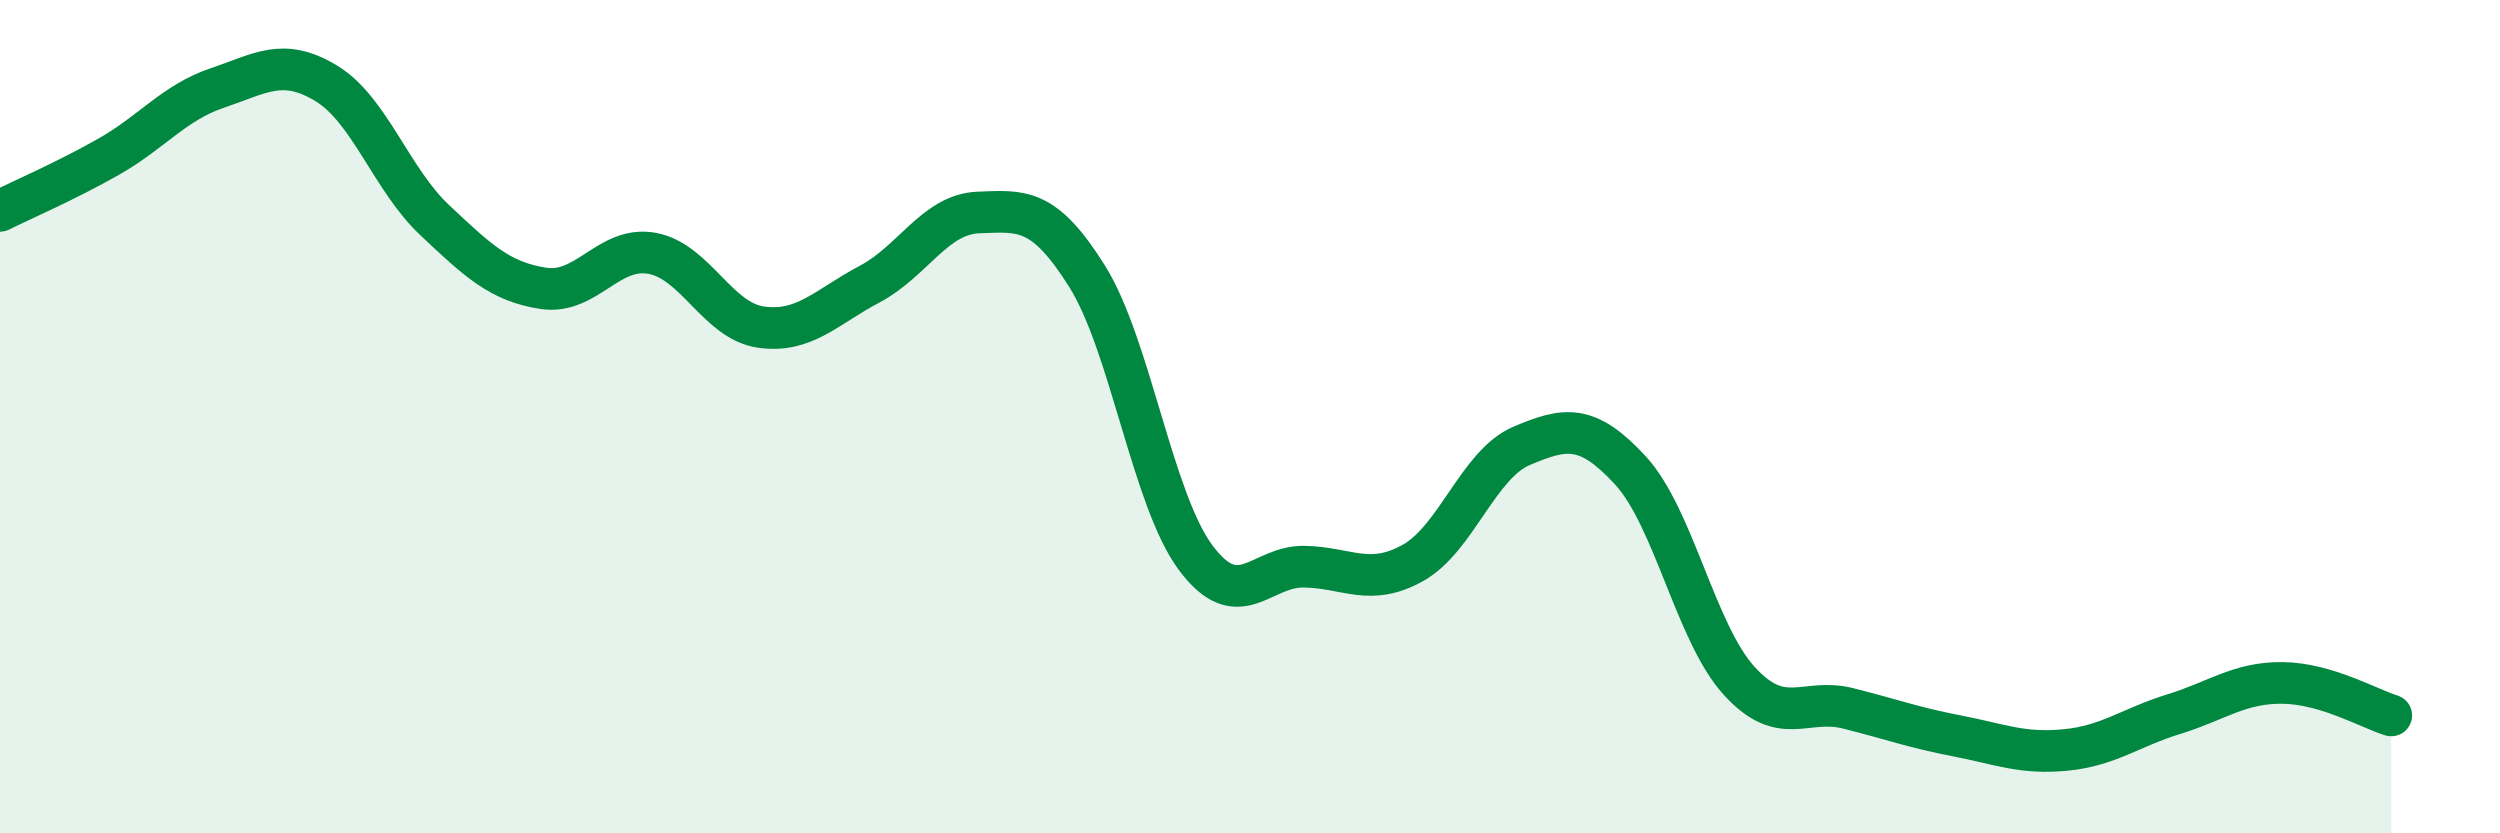 
    <svg width="60" height="20" viewBox="0 0 60 20" xmlns="http://www.w3.org/2000/svg">
      <path
        d="M 0,5.06 C 0.52,4.8 1.57,4.35 2.61,3.76 C 3.65,3.17 4.18,2.46 5.22,2.11 C 6.26,1.76 6.79,1.37 7.83,2 C 8.87,2.63 9.39,4.3 10.43,5.28 C 11.47,6.26 12,6.76 13.04,6.92 C 14.08,7.08 14.61,5.89 15.65,6.08 C 16.69,6.27 17.22,7.7 18.26,7.85 C 19.3,8 19.83,7.37 20.87,6.82 C 21.91,6.27 22.44,5.14 23.48,5.1 C 24.52,5.06 25.05,4.97 26.09,6.63 C 27.13,8.29 27.66,12 28.7,13.39 C 29.74,14.78 30.26,13.58 31.3,13.6 C 32.34,13.62 32.87,14.09 33.91,13.51 C 34.95,12.93 35.48,11.14 36.52,10.7 C 37.56,10.26 38.09,10.16 39.13,11.29 C 40.17,12.42 40.7,15.2 41.74,16.34 C 42.78,17.48 43.31,16.74 44.35,17 C 45.39,17.26 45.92,17.46 46.96,17.66 C 48,17.86 48.53,18.1 49.57,18 C 50.61,17.9 51.13,17.46 52.17,17.14 C 53.21,16.82 53.74,16.38 54.78,16.39 C 55.82,16.4 56.87,17.01 57.39,17.17L57.39 20L0 20Z"
        fill="#008740"
        opacity="0.1"
        stroke-linecap="round"
        stroke-linejoin="round"
      />
      <path
        d="M 0,5.06 C 0.52,4.8 1.57,4.35 2.61,3.76 C 3.65,3.17 4.18,2.46 5.22,2.11 C 6.26,1.76 6.79,1.37 7.83,2 C 8.87,2.63 9.39,4.3 10.43,5.28 C 11.47,6.26 12,6.76 13.04,6.92 C 14.08,7.08 14.61,5.89 15.65,6.08 C 16.69,6.27 17.22,7.7 18.26,7.85 C 19.3,8 19.83,7.37 20.87,6.82 C 21.91,6.27 22.44,5.14 23.48,5.1 C 24.52,5.06 25.05,4.97 26.09,6.63 C 27.13,8.29 27.66,12 28.7,13.39 C 29.74,14.78 30.26,13.58 31.3,13.6 C 32.34,13.62 32.87,14.09 33.91,13.51 C 34.95,12.93 35.48,11.14 36.52,10.7 C 37.56,10.26 38.09,10.16 39.13,11.29 C 40.17,12.42 40.7,15.2 41.74,16.34 C 42.78,17.48 43.31,16.74 44.35,17 C 45.39,17.26 45.92,17.46 46.96,17.66 C 48,17.86 48.53,18.1 49.57,18 C 50.61,17.9 51.13,17.46 52.17,17.14 C 53.21,16.82 53.74,16.38 54.78,16.39 C 55.82,16.4 56.87,17.01 57.39,17.17"
        stroke="#008740"
        stroke-width="1"
        fill="none"
        stroke-linecap="round"
        stroke-linejoin="round"
      />
    </svg>
  